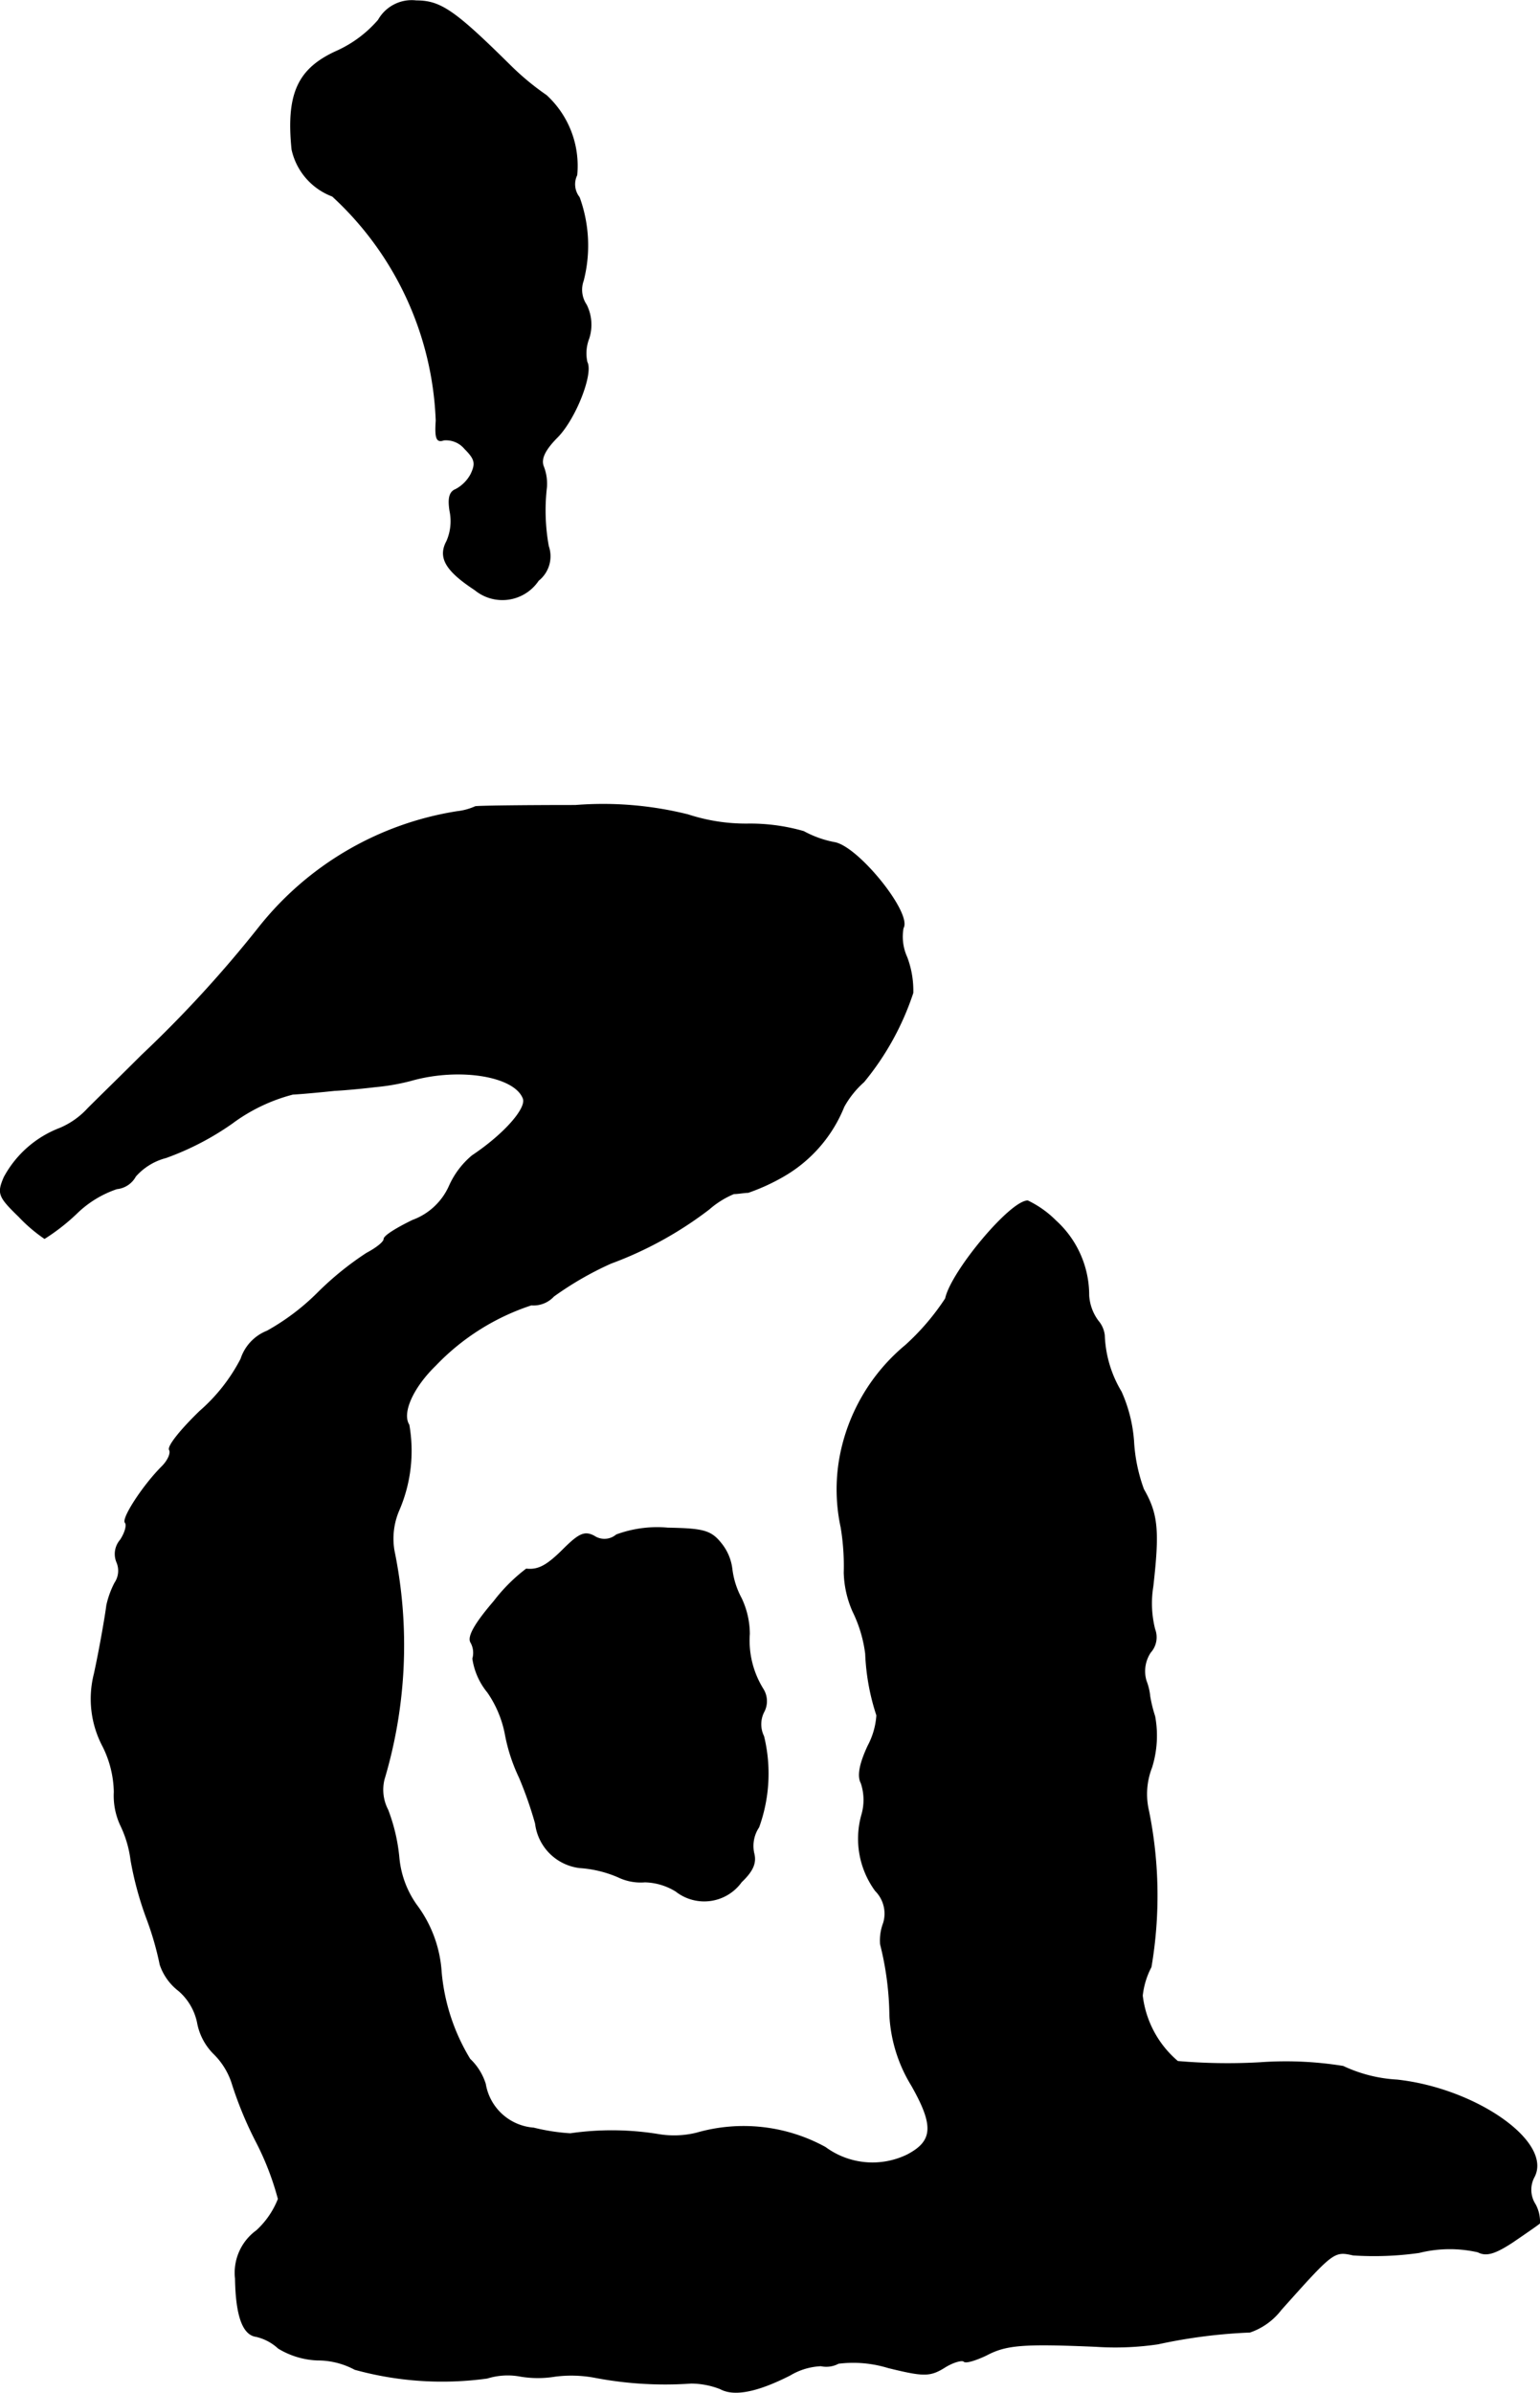 <?xml version="1.0" encoding="UTF-8"?>
<svg xmlns="http://www.w3.org/2000/svg"
     version="1.1"
     width="5.294mm"
     height="8.222mm"
     viewBox="0 0 15.007 23.305">
   <defs>
      <style type="text/css"><![CDATA[
      .a {
        stroke: #000;
        stroke-linecap: round;
        stroke-linejoin: round;
        stroke-width: 0.01px;
      }
    ]]></style>
   </defs>
   <path class="a"
         d="M3.688.195a1.169,1.169,0,0,1-.406.303c-.376.17-.491.412-.436.957a.629.629,0,0,0,.394.454A3.126,3.126,0,0,1,4.251,4.096c-.012.176.006.212.073.188a.239.239,0,0,1,.206.085c.103.103.109.145.061.248a.36.36,0,0,1-.151.151c-.061.024-.073.091-.055.206a.489.489,0,0,1-.03.297c-.085.157-.012.285.273.472a.421.421,0,0,0,.618-.091.299.299,0,0,0,.097-.333,1.949,1.949,0,0,1-.018-.575.46.46,0,0,0-.03-.2c-.03-.073.012-.164.139-.291.176-.182.345-.618.285-.727a.401.401,0,0,1,.018-.23.433.433,0,0,0-.024-.327.263.263,0,0,1-.03-.236A1.371,1.371,0,0,0,5.644,1.922a.207.207,0,0,1-.024-.218.93.93,0,0,0-.297-.775A2.576,2.576,0,0,1,4.978.644c-.545-.539-.684-.636-.921-.636A.372.372,0,0,0,3.688.195Z"/>
   <path class="a"
         d="M4.632,7.857a.588.588,0,0,1-.176.048A3.074,3.074,0,0,0,2.525,9.032,11.704,11.704,0,0,1,1.38,10.28c-.182.182-.418.412-.521.515a.786.786,0,0,1-.273.194,1.037,1.037,0,0,0-.545.478c-.067.157-.055.188.145.382a1.511,1.511,0,0,0,.248.212A1.986,1.986,0,0,0,.744,11.819a1.034,1.034,0,0,1,.394-.242.233.233,0,0,0,.182-.121.594.594,0,0,1,.297-.182,2.725,2.725,0,0,0,.642-.333,1.714,1.714,0,0,1,.594-.285c.109-.006.291-.024.406-.036.115-.006.297-.024.394-.036a2.126,2.126,0,0,0,.351-.061c.466-.133,1.012-.048,1.096.176.036.097-.188.351-.497.557a.817.817,0,0,0-.224.297.628.628,0,0,1-.357.333c-.151.073-.279.151-.279.182s-.079.091-.17.139a2.994,2.994,0,0,0-.472.382,2.247,2.247,0,0,1-.497.376A.436.436,0,0,0,2.349,13.236a1.727,1.727,0,0,1-.4.509c-.182.176-.315.339-.297.376.018.03-.012.103-.073.164-.188.188-.394.509-.357.545.018.024,0,.097-.048.17a.207.207,0,0,0-.036.212.213.213,0,0,1-.018.206.878.878,0,0,0-.079.218c-.012.097-.067.418-.121.666a.987.987,0,0,0,.085.709,1.032,1.032,0,0,1,.109.442A.681.681,0,0,0,1.18,17.785a1.09,1.09,0,0,1,.097.333,3.248,3.248,0,0,0,.157.575,2.961,2.961,0,0,1,.127.442.535.535,0,0,0,.182.254.56.56,0,0,1,.182.309.572.572,0,0,0,.164.309.71.71,0,0,1,.17.273,3.649,3.649,0,0,0,.236.575,2.745,2.745,0,0,1,.218.563.827.827,0,0,1-.212.309.506.506,0,0,0-.206.466c.006.363.073.545.2.563a.479.479,0,0,1,.218.115.79.79,0,0,0,.382.115.763.763,0,0,1,.363.091,3.199,3.199,0,0,0,1.29.085.675.675,0,0,1,.327-.018,1.024,1.024,0,0,0,.333,0,1.238,1.238,0,0,1,.394.012,3.634,3.634,0,0,0,.933.055.794.794,0,0,1,.285.055c.133.073.357.03.678-.133A.641.641,0,0,1,8,23.042a.249.249,0,0,0,.17-.024,1.162,1.162,0,0,1,.485.042c.345.085.406.085.545,0,.085-.055.176-.079.194-.061s.115-.012.218-.061c.194-.103.363-.115,1.066-.085a2.849,2.849,0,0,0,.606-.024,5.173,5.173,0,0,1,.896-.115.645.645,0,0,0,.303-.218c.509-.569.515-.575.703-.533a3.135,3.135,0,0,0,.642-.024,1.237,1.237,0,0,1,.575-.006c.079.042.164.018.339-.097.133-.091.248-.17.26-.182a.354.354,0,0,0-.042-.182.264.264,0,0,1-.012-.267c.182-.339-.563-.86-1.333-.945a1.42,1.42,0,0,1-.527-.133,3.492,3.492,0,0,0-.806-.036,5.621,5.621,0,0,1-.806-.012.993.993,0,0,1-.345-.642.781.781,0,0,1,.085-.279,4.144,4.144,0,0,0-.024-1.52.715.715,0,0,1,.03-.424,1.035,1.035,0,0,0,.03-.497,1.341,1.341,0,0,1-.048-.194.56.56,0,0,0-.036-.151.331.331,0,0,1,.042-.279.219.219,0,0,0,.042-.224,1.028,1.028,0,0,1-.018-.418c.061-.539.048-.703-.091-.945a1.617,1.617,0,0,1-.097-.472,1.426,1.426,0,0,0-.121-.478,1.148,1.148,0,0,1-.164-.551.259.259,0,0,0-.061-.139.465.465,0,0,1-.091-.248.978.978,0,0,0-.321-.727.991.991,0,0,0-.273-.194c-.17,0-.745.69-.8.951a2.337,2.337,0,0,1-.388.454,1.855,1.855,0,0,0-.642,1.096,1.751,1.751,0,0,0,.012.678,2.294,2.294,0,0,1,.03.442.999.999,0,0,0,.085.376A1.302,1.302,0,0,1,8.436,16.107a2.189,2.189,0,0,0,.109.6.736.736,0,0,1-.085.297c-.085.182-.103.297-.067.363a.517.517,0,0,1,.006.309.856.856,0,0,0,.133.739.317.317,0,0,1,.079.315.477.477,0,0,0-.03.206,2.974,2.974,0,0,1,.091.697,1.448,1.448,0,0,0,.212.678c.224.394.212.545-.042.678a.776.776,0,0,1-.8-.073,1.655,1.655,0,0,0-1.254-.139.919.919,0,0,1-.382.012,2.823,2.823,0,0,0-.848-.006,1.959,1.959,0,0,1-.357-.055.517.517,0,0,1-.472-.43.567.567,0,0,0-.151-.242,1.96,1.96,0,0,1-.279-.848,1.217,1.217,0,0,0-.242-.654.944.944,0,0,1-.17-.46,1.757,1.757,0,0,0-.109-.466.424.424,0,0,1-.036-.297,4.564,4.564,0,0,0,.097-2.229.699.699,0,0,1,.048-.394,1.457,1.457,0,0,0,.097-.83c-.073-.115.036-.363.26-.581a2.27,2.27,0,0,1,.933-.588.266.266,0,0,0,.218-.085,3.189,3.189,0,0,1,.557-.321,3.64,3.64,0,0,0,.957-.527.876.876,0,0,1,.242-.151c.042,0,.103-.012.139-.012a1.977,1.977,0,0,0,.333-.151,1.372,1.372,0,0,0,.6-.684.917.917,0,0,1,.194-.242,2.678,2.678,0,0,0,.478-.866A.917.917,0,0,0,8.836,9.323a.484.484,0,0,1-.036-.285c.085-.139-.424-.775-.66-.83a1.027,1.027,0,0,1-.309-.109,1.888,1.888,0,0,0-.551-.073A1.814,1.814,0,0,1,6.704,7.936a3.42,3.42,0,0,0-1.096-.091C5.081,7.845,4.645,7.851,4.632,7.857Z"/>
   <path class="a"
         d="M6.007,14.95a.181.181,0,0,1-.218.012c-.091-.048-.145-.024-.297.127-.164.164-.248.206-.363.194a1.667,1.667,0,0,0-.315.315c-.182.212-.26.345-.224.4a.207.207,0,0,1,.018.157.667.667,0,0,0,.145.327,1.072,1.072,0,0,1,.17.4,1.704,1.704,0,0,0,.139.43,3.763,3.763,0,0,1,.157.448.492.492,0,0,0,.43.43,1.131,1.131,0,0,1,.376.091.503.503,0,0,0,.26.048.602.602,0,0,1,.303.091.445.445,0,0,0,.624-.075l.012-.016c.115-.109.145-.188.121-.279a.33.33,0,0,1,.048-.254,1.533,1.533,0,0,0,.048-.884.267.267,0,0,1,0-.236.22.22,0,0,0-.006-.224.897.897,0,0,1-.133-.539.815.815,0,0,0-.079-.345.803.803,0,0,1-.091-.285.486.486,0,0,0-.109-.254c-.097-.121-.176-.139-.515-.145A1.146,1.146,0,0,0,6.007,14.95Z"/>
</svg>
